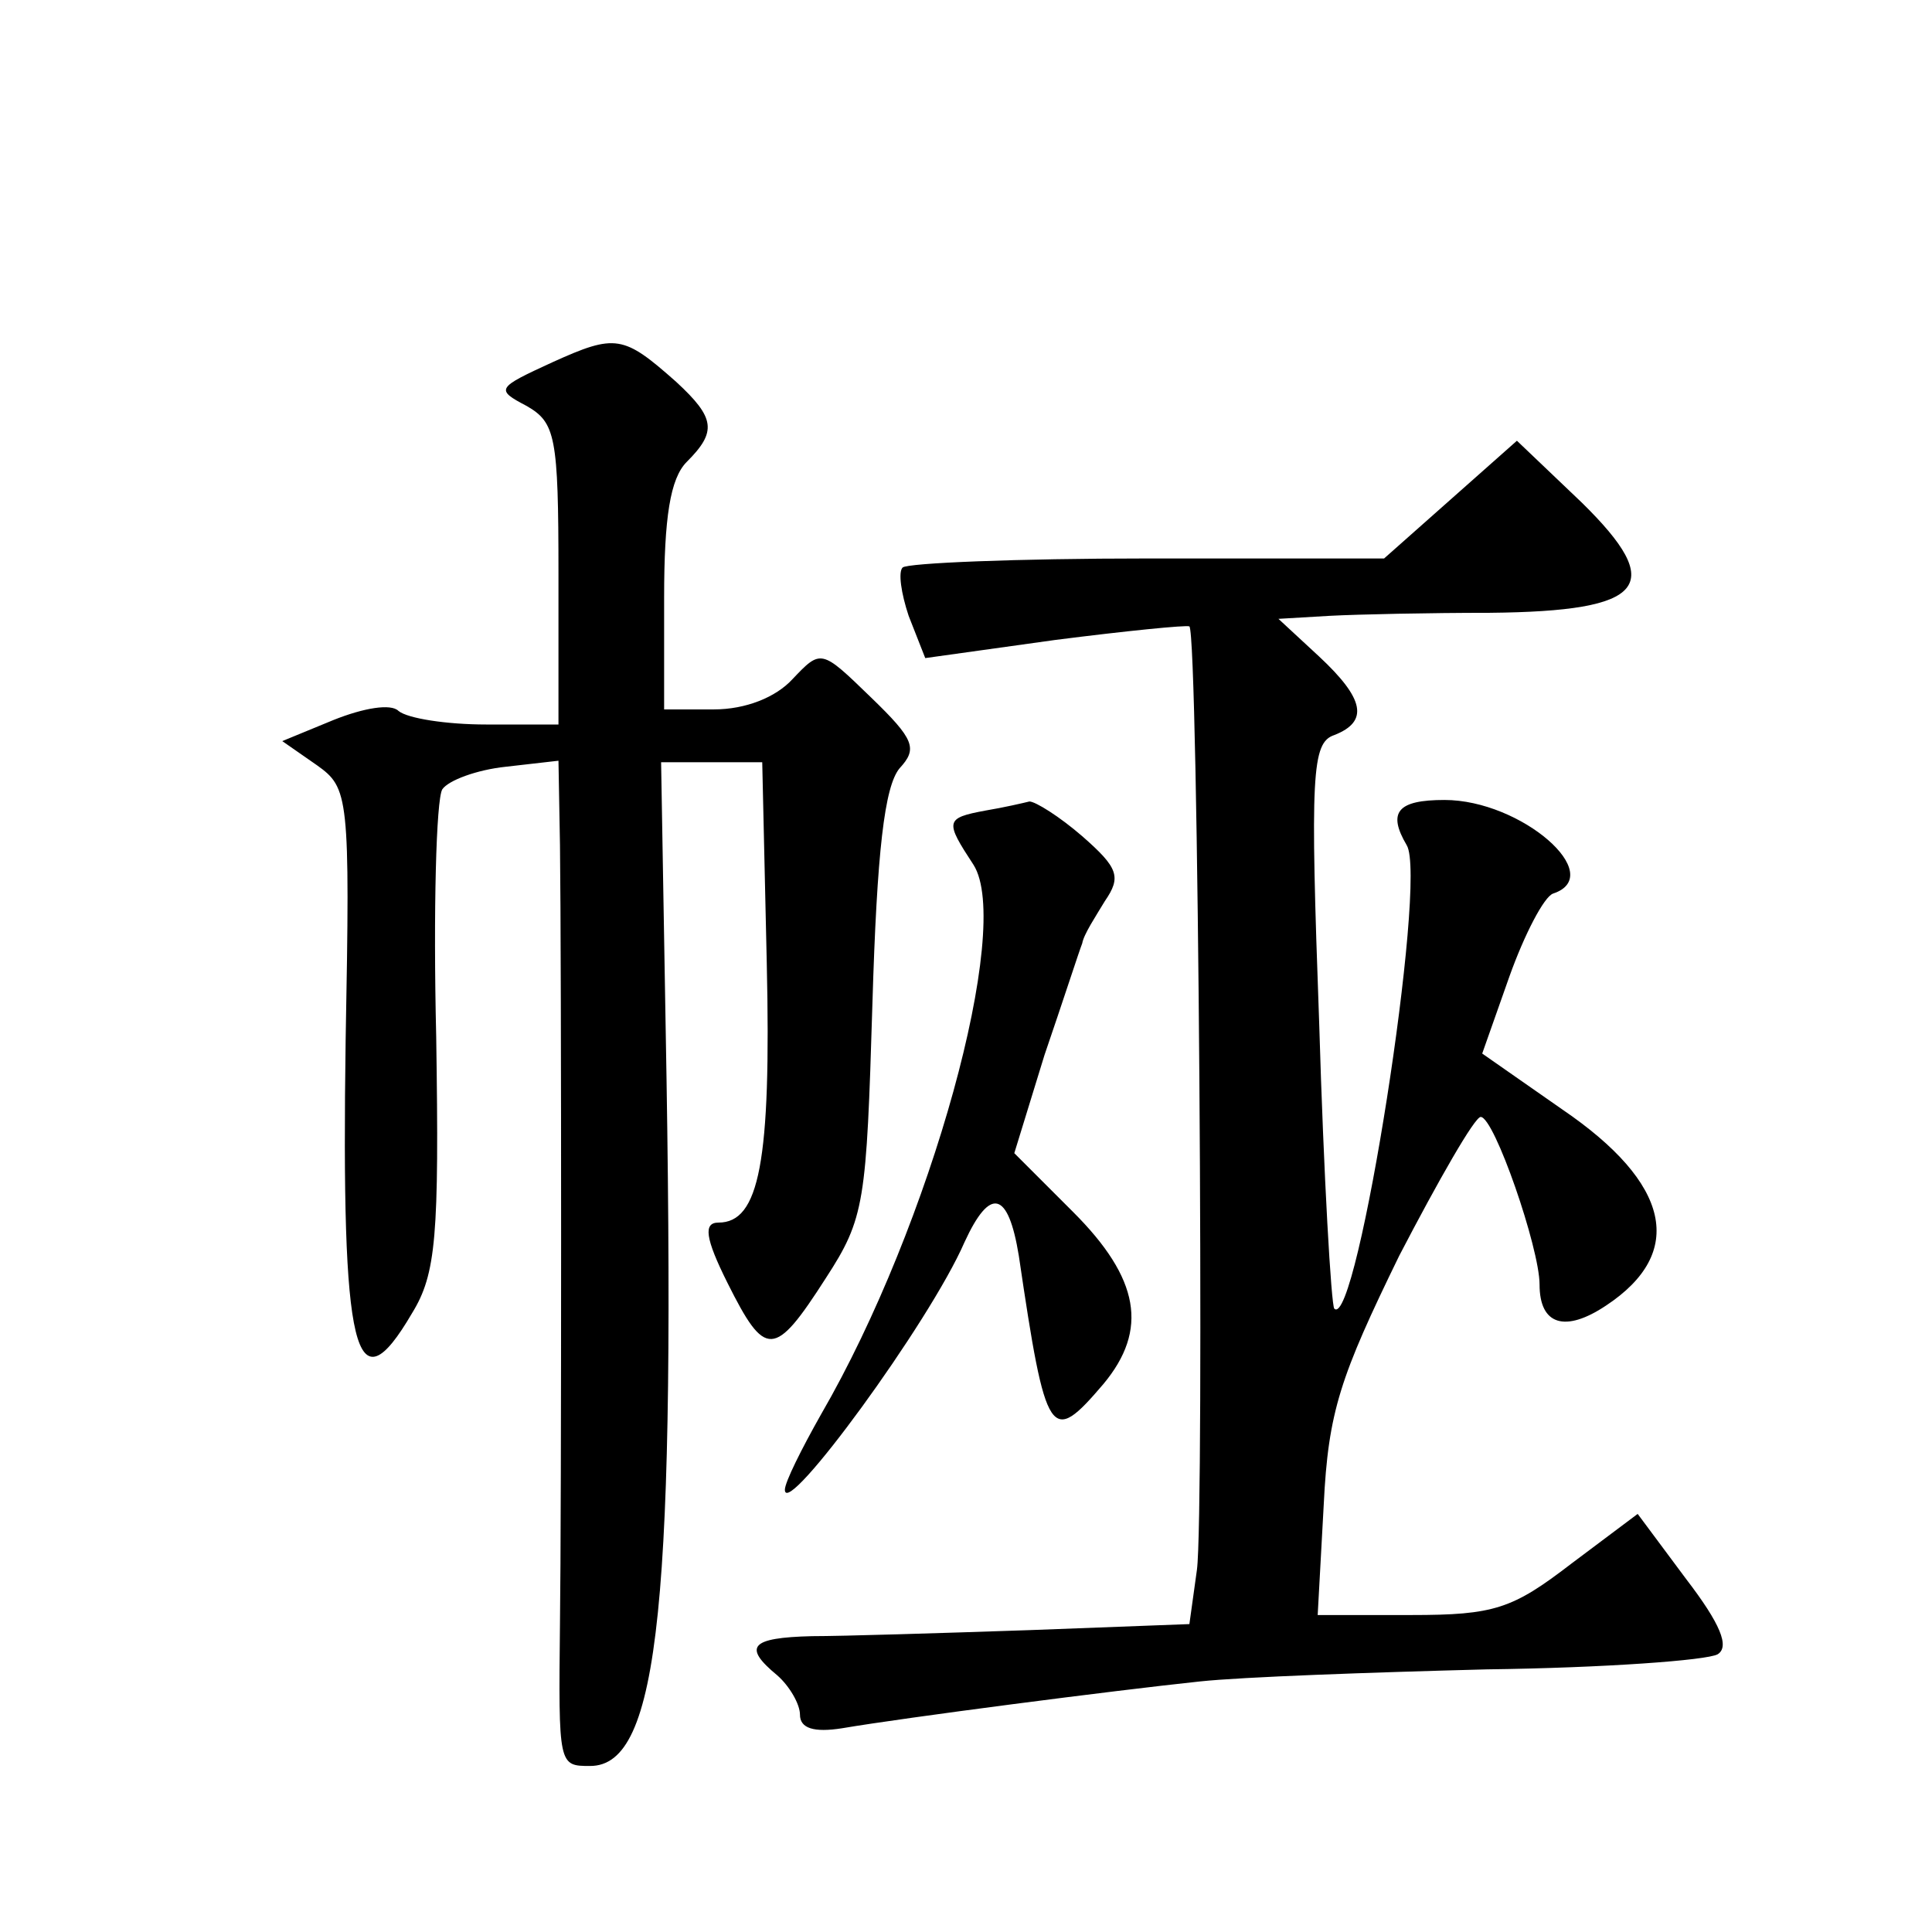 <?xml version="1.0" standalone="no"?>
<!DOCTYPE svg PUBLIC "-//W3C//DTD SVG 20010904//EN"
 "http://www.w3.org/TR/2001/REC-SVG-20010904/DTD/svg10.dtd">
<svg version="1.0" xmlns="http://www.w3.org/2000/svg"
 width="128pt" height="128pt" viewBox="0 0 128 128"
 preserveAspectRatio="xMidYMid meet">
<g transform="translate(0,128) scale(0.1,-0.1)"
fill="#0" stroke="none">
<path d="M366 1040 c-37 -17 -38 -18 -17 -29 19 -11 21 -20 21 -111 l0 -100 -48
0 c-26 0 -52 4 -58 9 -5 5 -23 2 -43 -6 l-34 -14 23 -16 c21 -15 22 -20 19 -182
-3 -208 6 -246 44 -181 16 26 18 51 16 183 -2 84 0 157 4 164 4 6 23 13 42 15 l35
4 1 -56 c1 -78 1 -444 0 -515 -1 -95 -1 -95 20 -95 46 0 57 108 50 490 l-3 175
34 0 33 0 3 -133 c3 -132 -5 -172 -32 -172 -10 0 -9 -10 6 -40 25 -50 31 -50 65
3 26 40 27 50 31 182 3 101 8 144 18 156 12 13 10 19 -19 47 -33 32 -33 32 -52
12 -11 -12 -31 -20 -52 -20 l-33 0 0 74 c0 53 4 79 15 90 20 20 19 29 -7 53 -35
31 -40 32 -82 13z M961 949 l-44 -39 -157 0 c-86 0 -159 -3 -162 -6 -3 -3 -1 -17
4 -32 l11 -28 86 12 c47 6 87 10 89 9 6 -5 10 -588 5 -625 l-5 -36 -106 -4 c-59
-2 -124 -4 -144 -4 -41 -1 -46 -7 -23 -26 8 -7 15 -19 15 -26 0 -9 9 -12 28 -9
41 7 180 25 237 31 28 3 113 6 190 8 78 1 146 6 153 10 8 5 2 20 -21 50 l-32 43
-44 -33 c-39 -30 -51 -34 -106 -34 l-62 0 4 73 c3 62 11 85 50 165 26 50 50 92
54 92 9 0 39 -87 39 -111 0 -27 17 -32 44 -14 53 35 43 81 -29 130 l-53 37 18 51
c10 28 23 53 29 55 36 12 -21 62 -72 62 -31 0 -38 -8 -25 -30 14 -23 -33 -322 -48
-307 -2 2 -7 87 -10 189 -6 165 -5 186 10 191 23 9 20 24 -10 52 l-27 25 34 2 c19
1 66 2 106 2 104 1 117 18 61 73 l-43 41 -44 -39z M653 743 c-27 -5 -27 -7 -8 -36
26 -41 -28 -238 -101 -364 -13 -23 -24 -45 -24 -50 0 -20 96 111 119 164 17 37
29 34 36 -9 18 -122 21 -126 56 -85 30 36 24 70 -20 114 l-39 39 20 65 c12 35 23
69 25 74 1 6 9 18 15 28 11 16 9 22 -15 43 -15 13 -31 23 -35 23 -4 -1 -17 -4 -29
-6z"/>
</g>
</svg>

